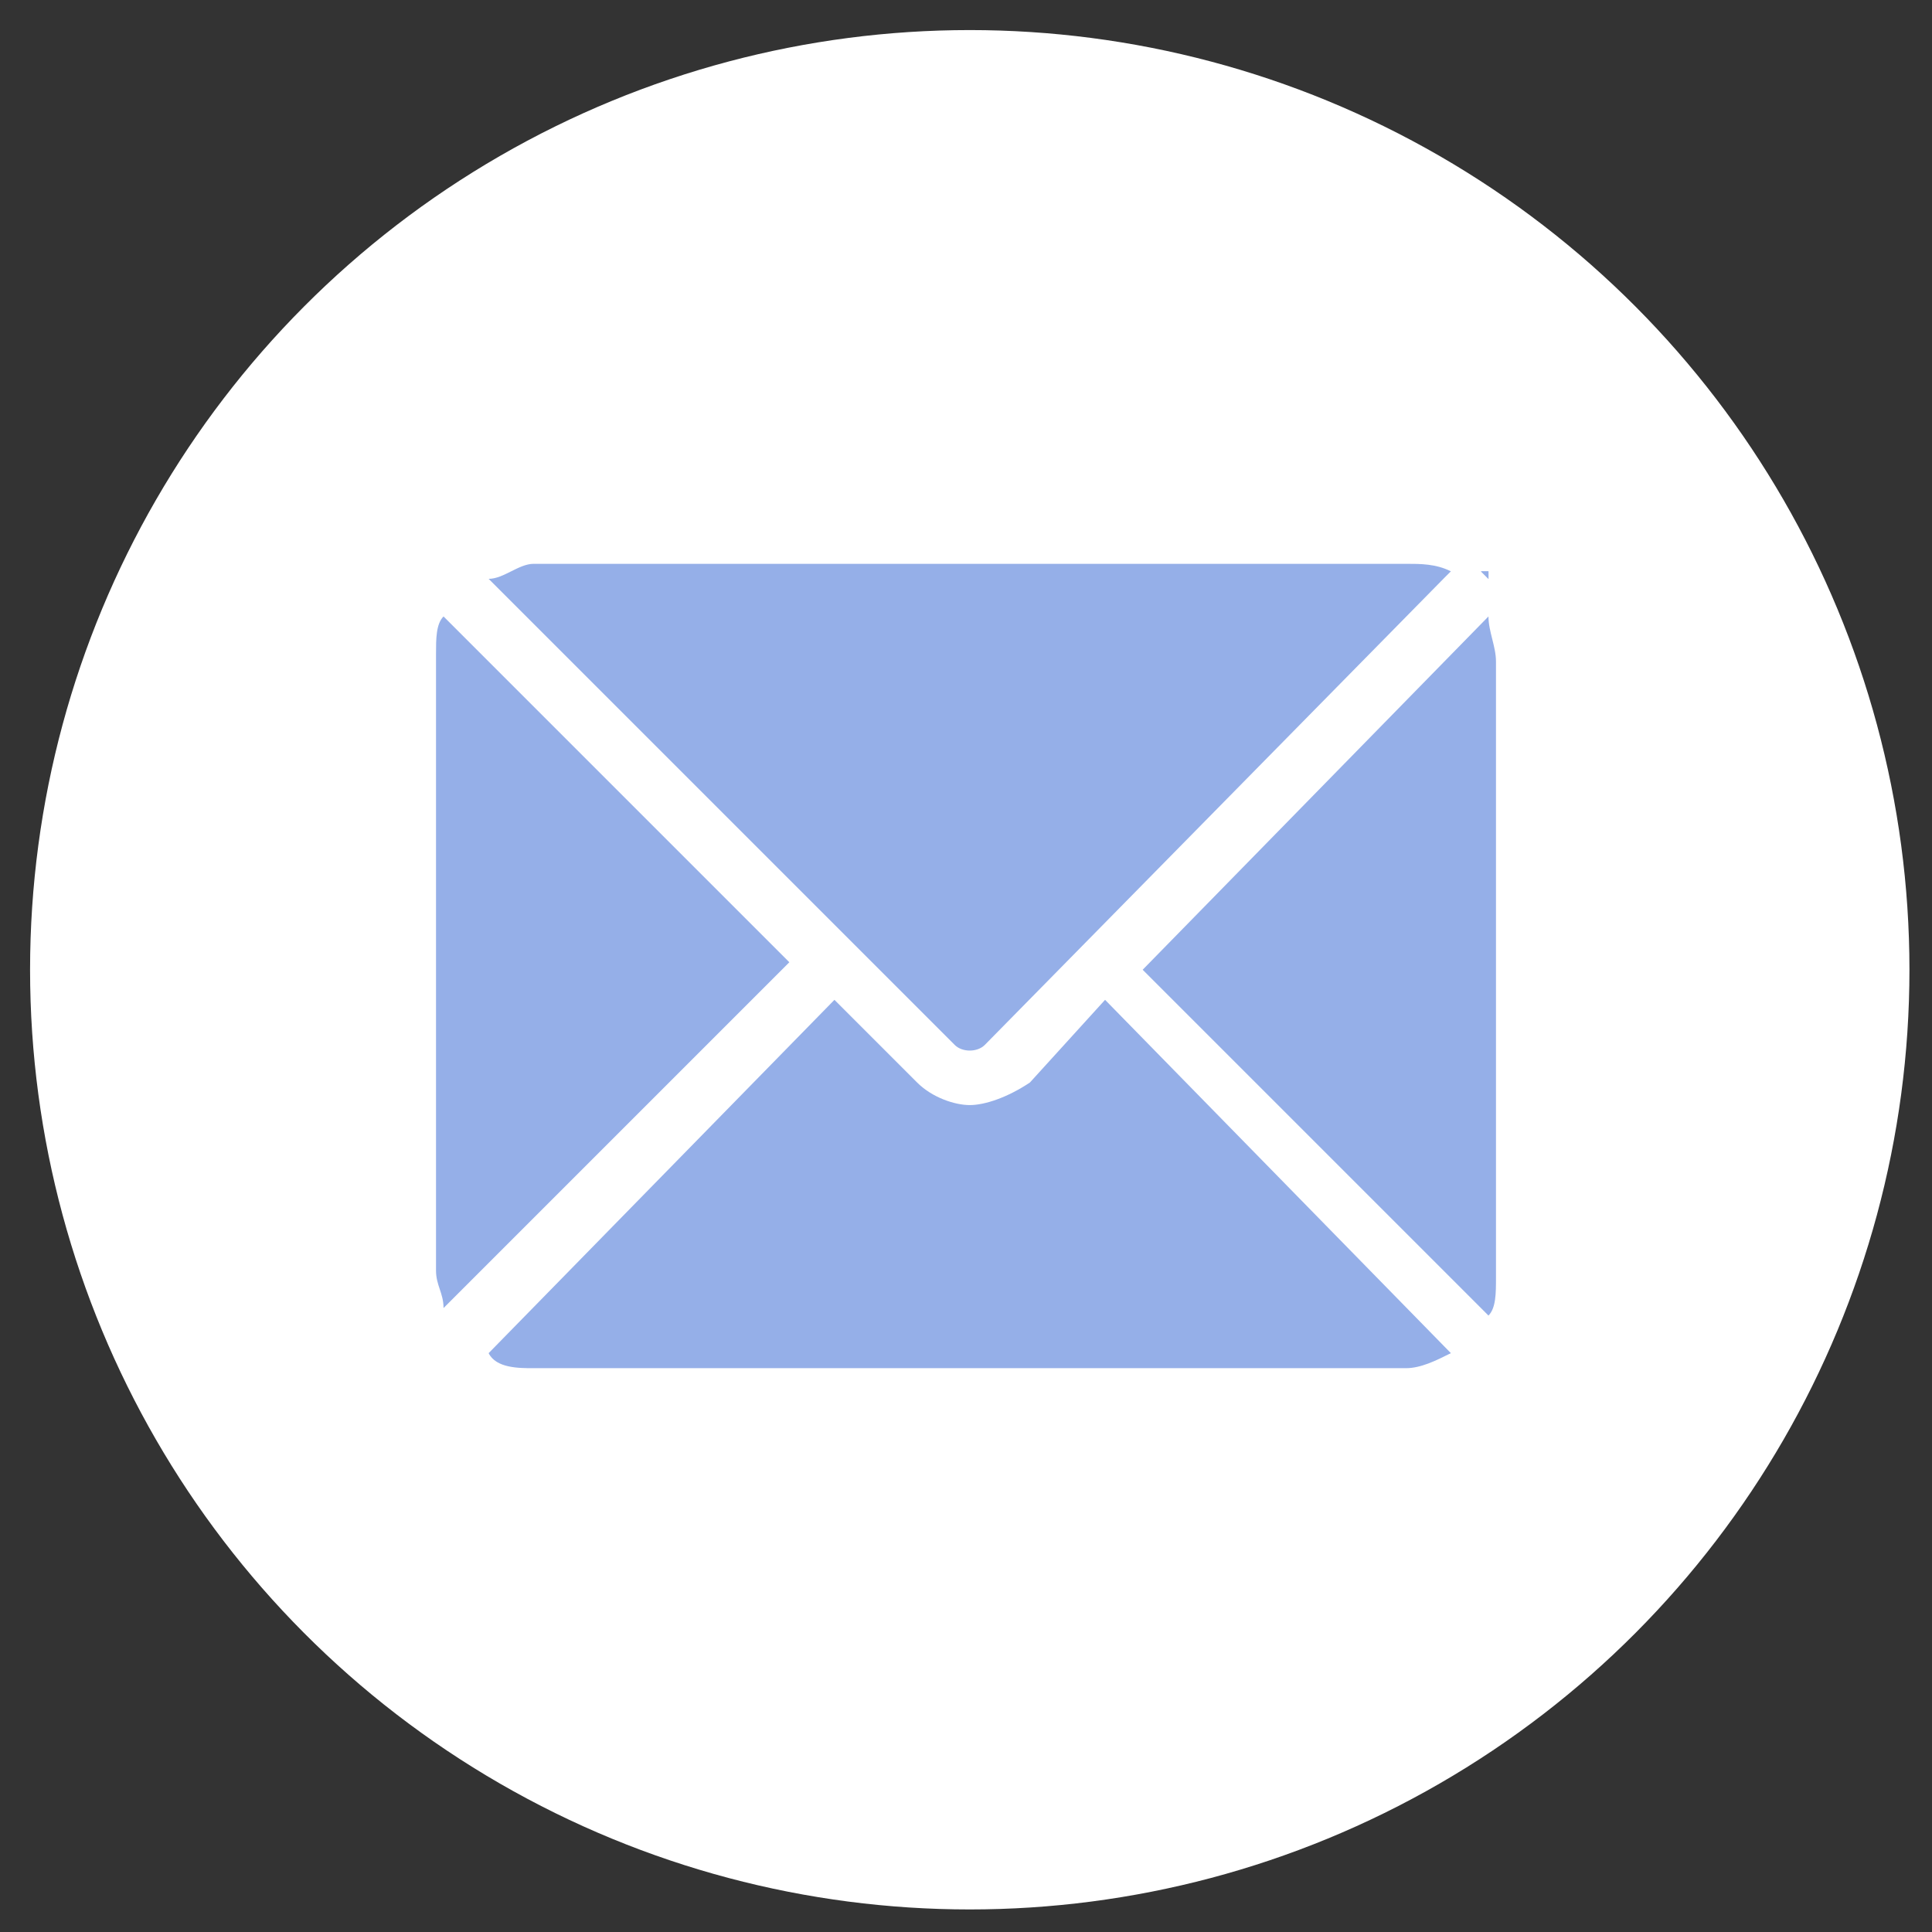<?xml version="1.0" encoding="UTF-8"?>
<svg id="svg2" xmlns="http://www.w3.org/2000/svg" version="1.1" xmlns:cc="http://creativecommons.org/ns#" xmlns:dc="http://purl.org/dc/elements/1.1/" xmlns:inkscape="http://www.inkscape.org/namespaces/inkscape" xmlns:rdf="http://www.w3.org/1999/02/22-rdf-syntax-ns#" xmlns:sodipodi="http://sodipodi.sourceforge.net/DTD/sodipodi-0.dtd" xmlns:svg="http://www.w3.org/2000/svg" viewBox="0 0 25.7 25.7">
  <rect x="0" y="0" width="25.7" height="25.7" fill="#333333" stroke="none"/>
  <defs>
    <style>
      .cls-1 {
        fill: #95afe8;
      }

      .cls-1, .cls-2 {
        stroke-width: 0px;
      }

      .cls-2 {
        fill: #fff;
      }
    </style>
  </defs>
  <circle class="cls-2" cx="12.9" cy="12.9" r="12.5"/>
  <g>
    <g>
      <g>
        <path class="cls-1" d="M19.2,7.7l-6.1,6.2c-.1.1-.3.1-.4,0l-6.2-6.2s0,0,0,0c.2,0,.4-.2.6-.2h11.6c.2,0,.4,0,.6.1,0,0,0,0,0,0Z"/>
        <path class="cls-1" d="M6.5,7.7h0s0,0,0,0h0Z"/>
        <path class="cls-1" d="M19.2,7.6h0,0Z"/>
        <polygon class="cls-1" points="19.8 7.7 19.7 7.6 19.8 7.6 19.8 7.7"/>
        <path class="cls-1" d="M10.5,12.8l-4.6,4.6c0-.2-.1-.3-.1-.5v-8.2c0-.2,0-.4.1-.5l4.6,4.6Z"/>
        <path class="cls-1" d="M19.3,18c-.2.1-.4.2-.6.2H7.1c-.2,0-.5,0-.6-.2l4.6-4.7,1.1,1.1c.2.2.5.3.7.3s.5-.1.8-.3l1-1.1,4.6,4.7Z"/>
        <path class="cls-1" d="M19.9,17c0,.2,0,.4-.1.5l-4.6-4.6,4.6-4.7c0,.2.1.4.1.6v8.2Z"/>
      </g>
      <path class="cls-1" d="M6.5,7.7h0s0,0,0,0h0ZM19.2,7.6s0,0,0,0h0s0,0,0,0ZM19.7,7.6h0s0,0,0,0h0Z"/>
    </g>
    <g>
      <path class="cls-1" d="M6.5,7.7h0s0,0,0,0h0Z"/>
      <path class="cls-1" d="M19.2,7.6h0,0Z"/>
      <polygon class="cls-1" points="19.8 7.6 19.8 7.7 19.7 7.6 19.8 7.6"/>
    </g>
  </g>
</svg>